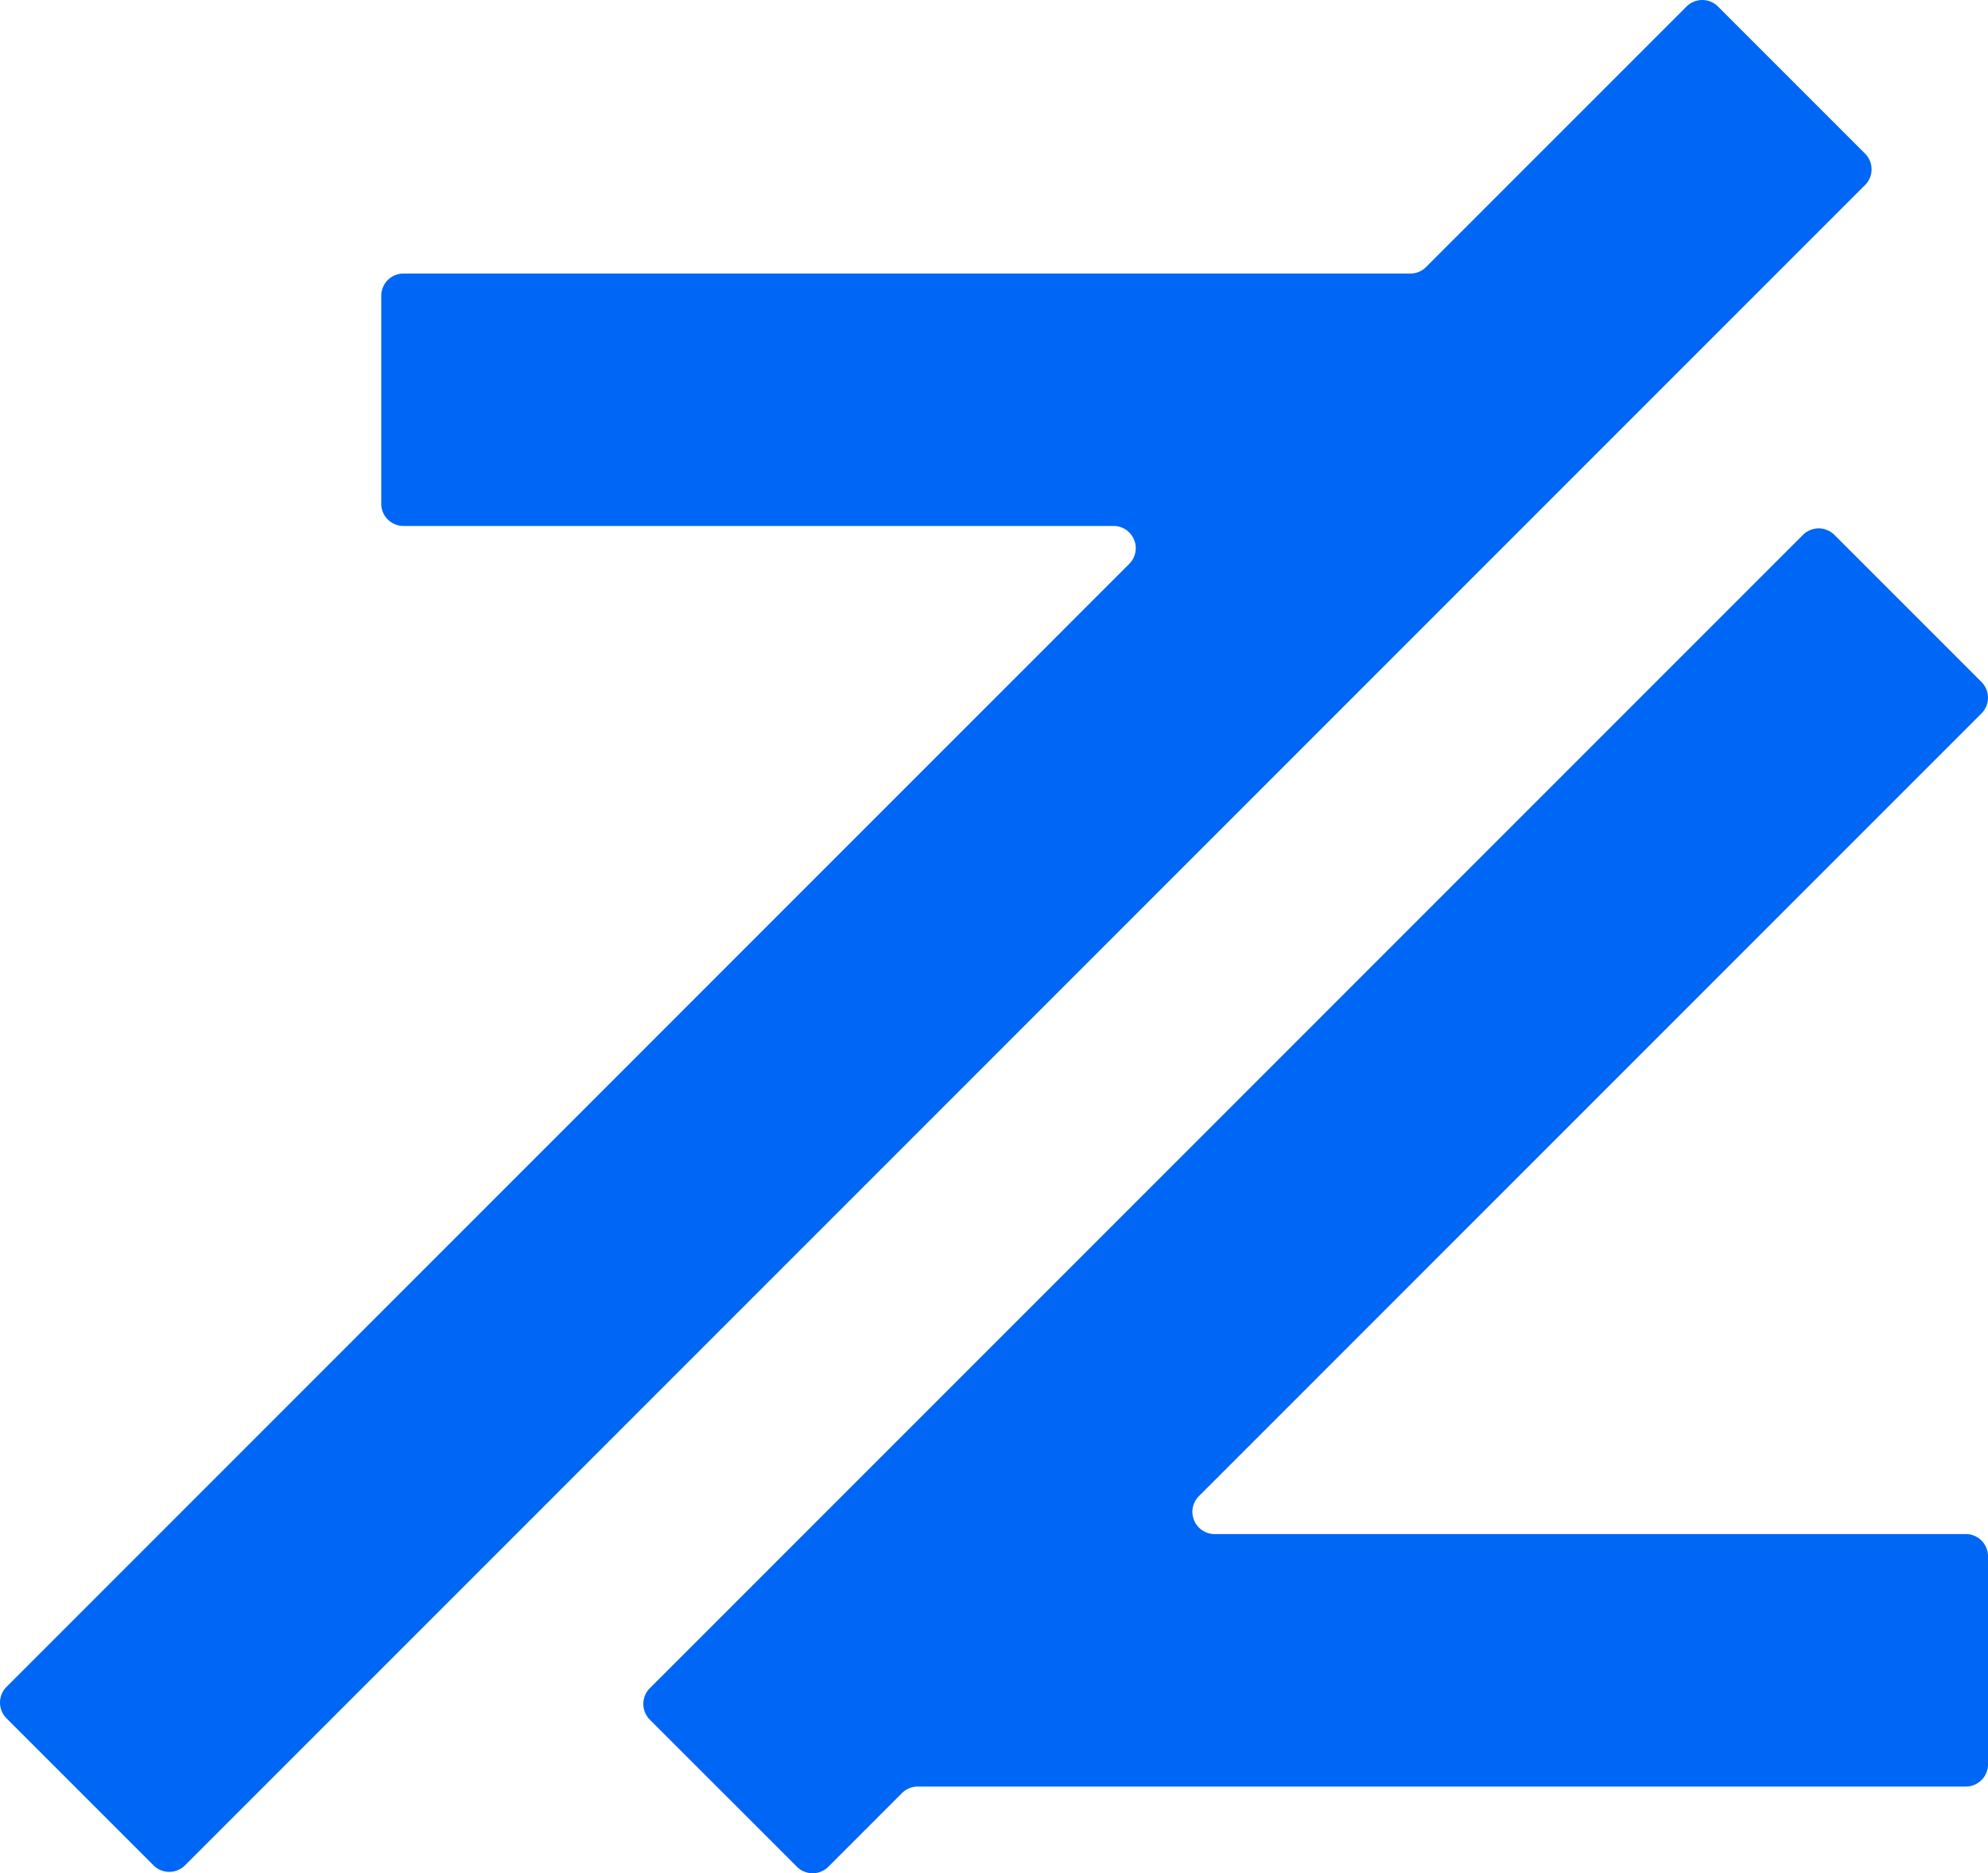 <svg xmlns="http://www.w3.org/2000/svg" viewBox="0 0 479.73 451.97"><defs><style>.cls-1{fill:#0066f5;}</style></defs><g id="Layer_2" data-name="Layer 2"><g id="Layer_1-2" data-name="Layer 1"><path class="cls-1" d="M44.65,450.05,450.06,44.65a5.36,5.36,0,0,0,0-7.59L414.57,1.57a5.37,5.37,0,0,0-7.58,0L344.15,64.4A5.33,5.33,0,0,1,340.36,66h-243A5.36,5.36,0,0,0,92,71.34v50.2a5.36,5.36,0,0,0,5.36,5.36H268.71a5.36,5.36,0,0,1,3.79,9.15L1.57,407a5.37,5.37,0,0,0,0,7.58l35.49,35.49A5.36,5.36,0,0,0,44.65,450.05Z"/><path class="cls-1" d="M435.08,129.05,156.81,407.32a5.38,5.38,0,0,0,0,7.59l35.5,35.49a5.37,5.37,0,0,0,7.58,0l17.77-17.77a5.36,5.36,0,0,1,3.79-1.58H474.36a5.36,5.36,0,0,0,5.37-5.36v-50.2a5.36,5.36,0,0,0-5.37-5.36H293.1a5.36,5.36,0,0,1-3.79-9.15L478.16,172.13a5.37,5.37,0,0,0,0-7.58l-35.5-35.5A5.37,5.37,0,0,0,435.08,129.05Z"/></g></g></svg>